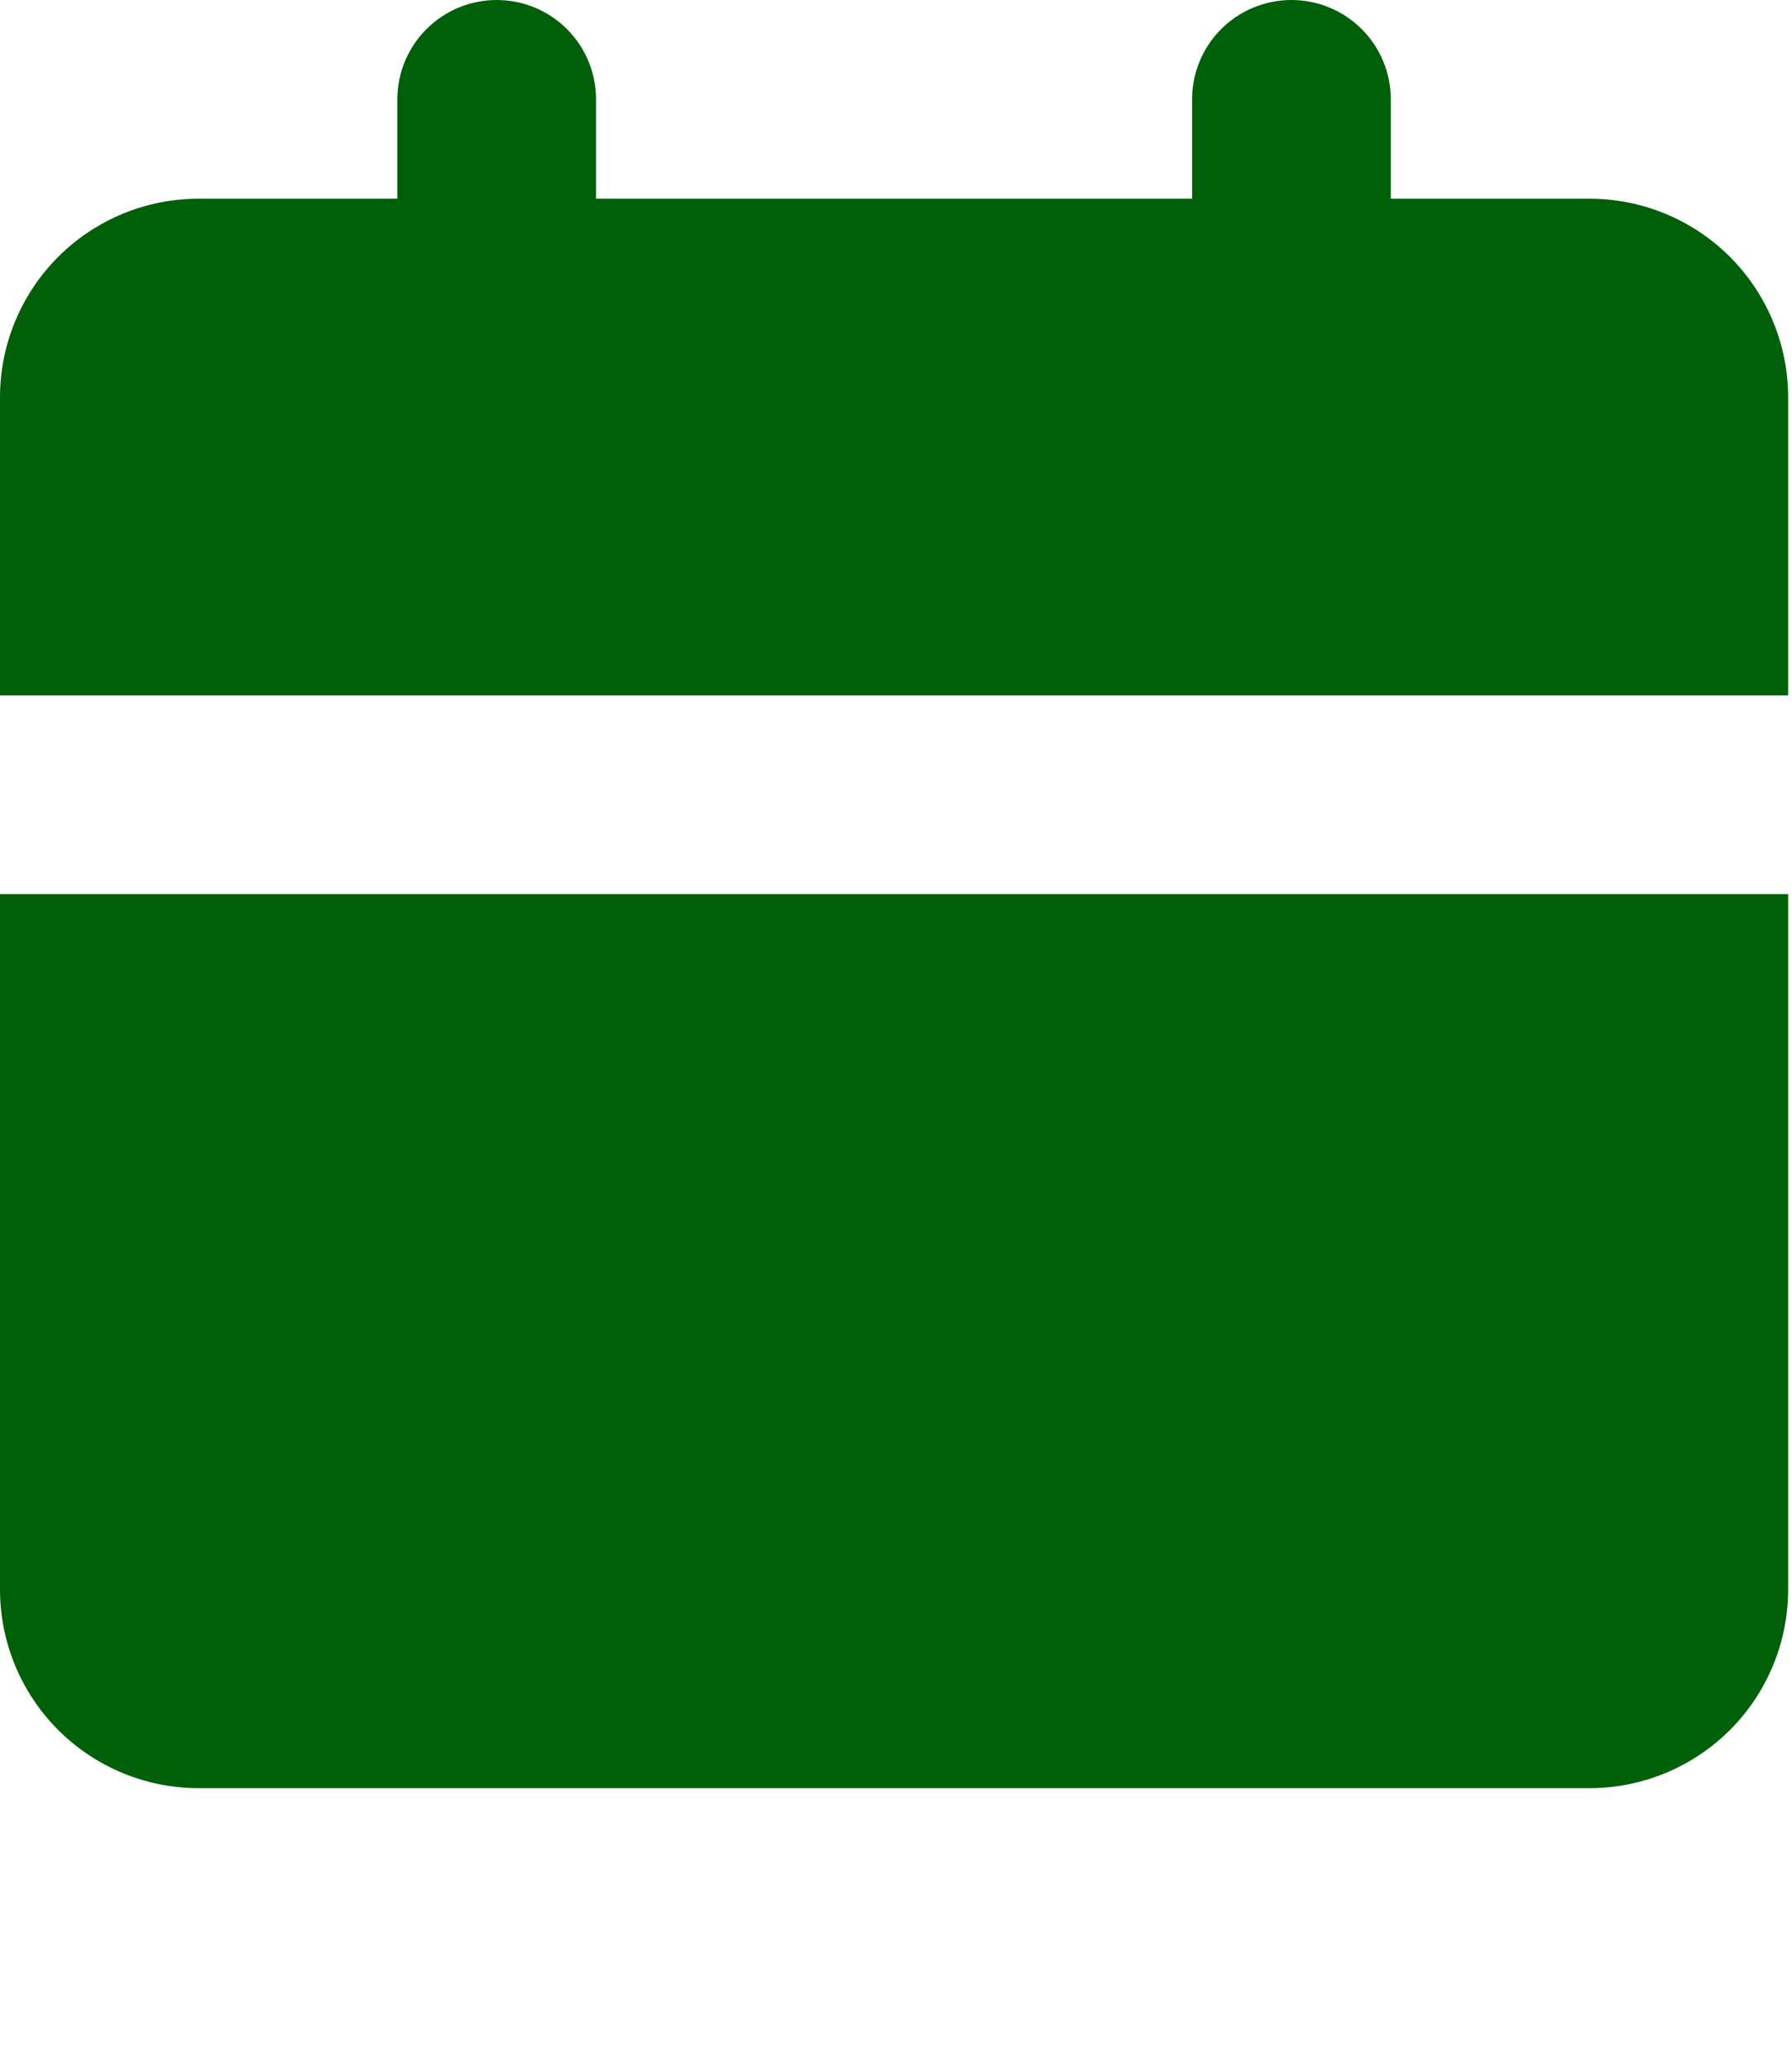 <?xml version="1.0" encoding="UTF-8"?> <svg xmlns="http://www.w3.org/2000/svg" width="26" height="30" viewBox="0 0 26 30" fill="none"><path d="M25.944 12.972V23.061C25.944 23.826 25.64 24.559 25.1 25.1C24.559 25.64 23.826 25.944 23.061 25.944H2.883C2.118 25.944 1.385 25.64 0.844 25.1C0.304 24.559 0 23.826 0 23.061V12.972H25.944ZM18.737 0C19.12 0 19.486 0.152 19.757 0.422C20.027 0.692 20.179 1.059 20.179 1.441V2.883H23.061C23.826 2.883 24.559 3.186 25.1 3.727C25.64 4.268 25.944 5.001 25.944 5.765V10.089H0V5.765C0 5.001 0.304 4.268 0.844 3.727C1.385 3.186 2.118 2.883 2.883 2.883H5.765V1.441C5.765 1.059 5.917 0.692 6.188 0.422C6.458 0.152 6.824 0 7.207 0C7.589 0 7.956 0.152 8.226 0.422C8.496 0.692 8.648 1.059 8.648 1.441V2.883H17.296V1.441C17.296 1.059 17.448 0.692 17.718 0.422C17.988 0.152 18.355 0 18.737 0Z" fill="#005F09"></path></svg> 